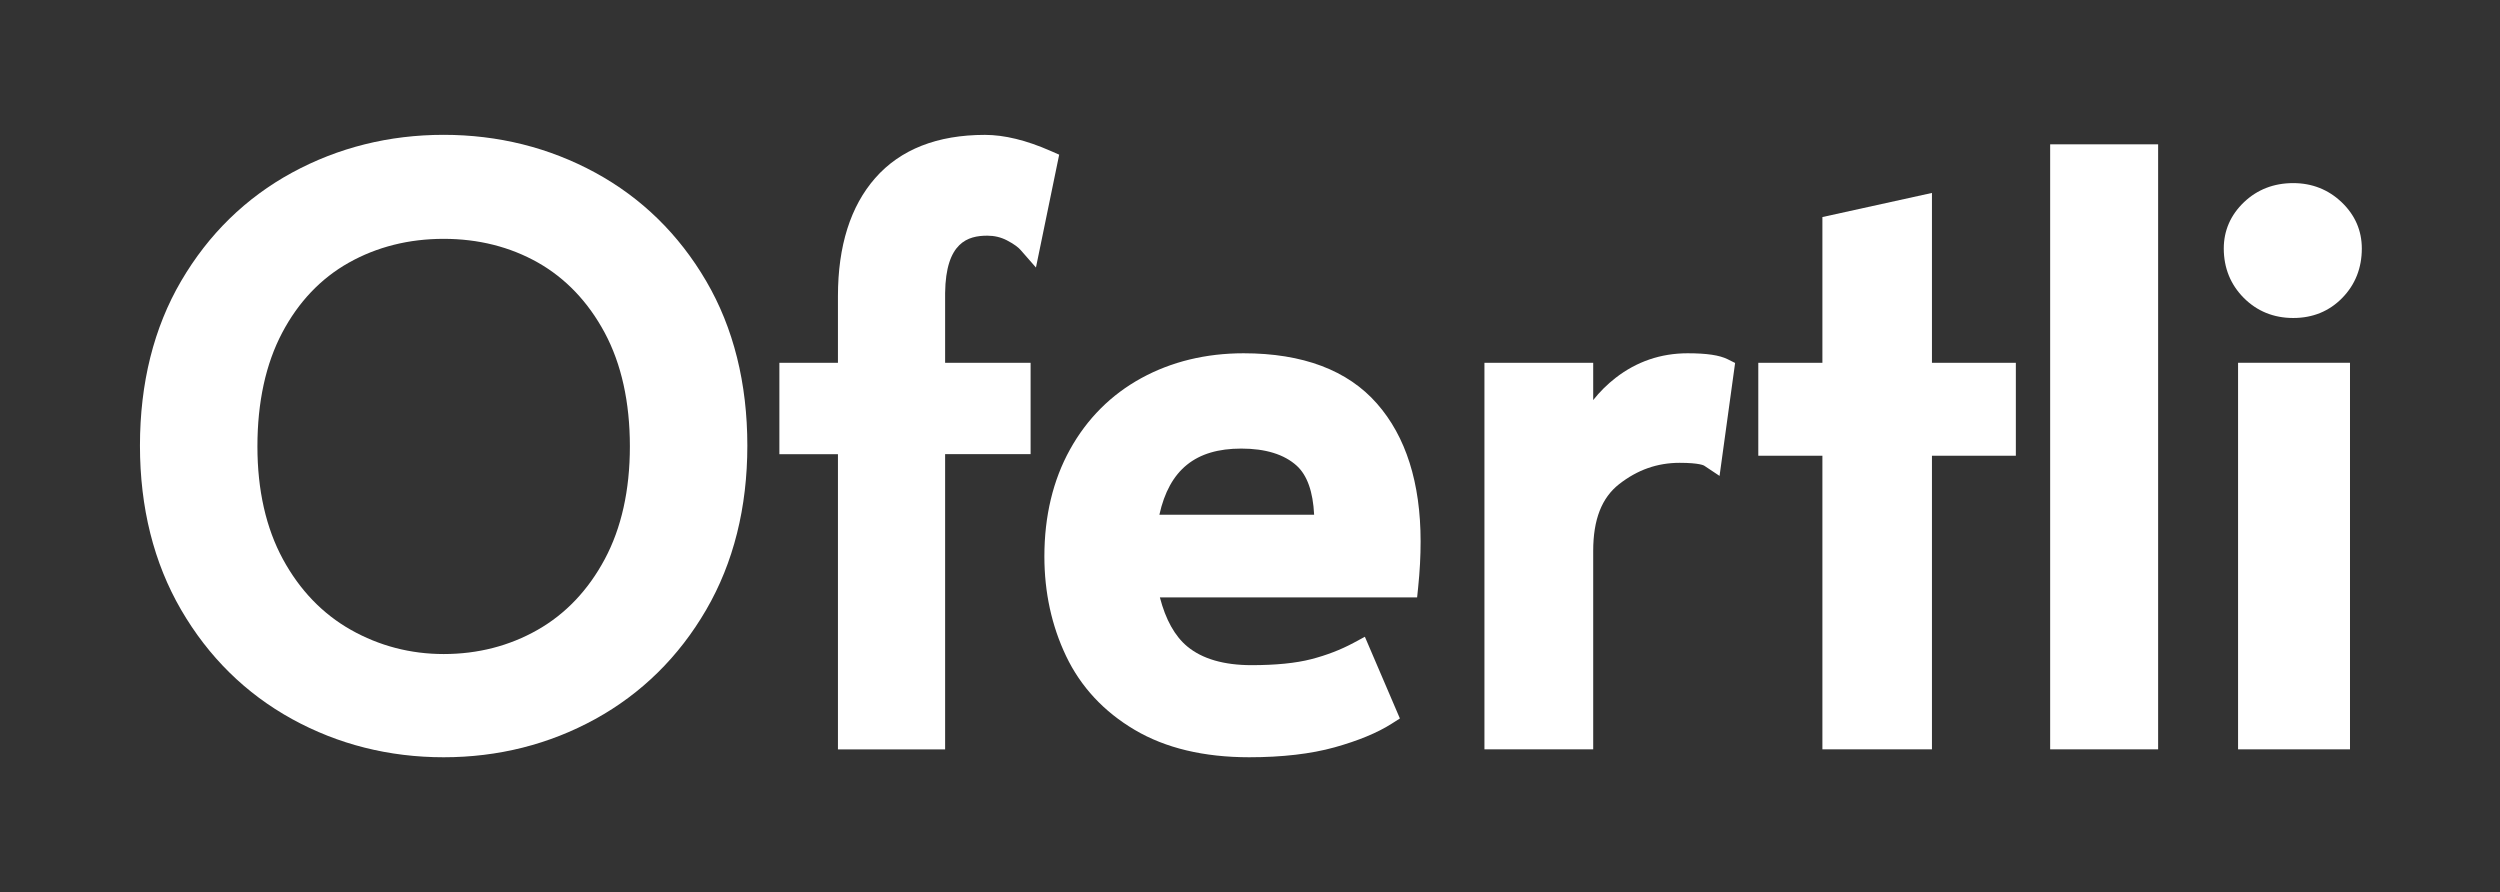 <?xml version="1.0" encoding="utf-8"?>
<!-- Generator: Adobe Illustrator 26.1.0, SVG Export Plug-In . SVG Version: 6.00 Build 0)  -->
<svg version="1.1" id="Warstwa_1" xmlns="http://www.w3.org/2000/svg" xmlns:xlink="http://www.w3.org/1999/xlink" x="0px" y="0px"
	 viewBox="0 0 536.97 191.62" style="enable-background:new 0 0 536.97 191.62;" xml:space="preserve">
<rect x="0" y="0" width="536.97" height="191.62" fill="#333333" stroke="none"/>
<g>
	<path style="fill:#FFFFFF;" d="M127.85,37.08c-9.91-5.39-20.86-8.12-32.56-8.12c-11.7,0-22.65,2.73-32.56,8.12
		c-9.94,5.41-17.96,13.25-23.83,23.29c-5.87,10.03-8.84,21.92-8.84,35.35c0,13.31,2.97,25.17,8.84,35.26
		c5.87,10.1,13.88,17.99,23.82,23.46c9.9,5.45,20.86,8.21,32.57,8.21c11.7,0,22.66-2.76,32.57-8.21
		c9.93-5.47,17.95-13.36,23.82-23.46c5.87-10.09,8.84-21.95,8.84-35.26c0-13.42-2.97-25.31-8.84-35.35
		C145.81,50.33,137.79,42.49,127.85,37.08z M115.48,135.28c-6.05,3.45-12.84,5.2-20.18,5.2c-7.12,0-13.83-1.75-19.94-5.2
		c-6.07-3.43-10.98-8.53-14.59-15.17c-3.63-6.68-5.48-14.83-5.48-24.22c0-9.52,1.79-17.73,5.32-24.42
		c3.49-6.62,8.31-11.68,14.31-15.05c6.05-3.4,12.91-5.12,20.37-5.12c7.46,0,14.28,1.72,20.27,5.11c5.95,3.38,10.78,8.45,14.33,15.07
		c3.58,6.69,5.4,14.9,5.4,24.4c0,9.4-1.82,17.55-5.4,24.23C126.34,126.75,121.49,131.86,115.48,135.28L115.48,135.28z"/>
	<path style="fill:#FFFFFF;" d="M212.06,50.62c1.53,0,2.91,0.33,4.21,1c1.69,0.87,2.52,1.6,2.93,2.06l3.31,3.78l4.99-24.24
		l-1.85-0.81c-5.18-2.28-9.92-3.44-14.1-3.44c-10.23,0-18.15,3.12-23.55,9.26c-5.32,6.05-8.02,14.59-8.02,25.37v14.33H167.4v19.62
		h12.58v63.41H203V97.54h18.36V77.92H203V62.94C203.13,52.02,207.91,50.62,212.06,50.62z"/>
	<path style="fill:#FFFFFF;" d="M267.11,75.88c-8.09,0-15.47,1.79-21.94,5.32c-6.51,3.56-11.68,8.72-15.35,15.35
		c-3.65,6.58-5.5,14.31-5.5,22.97c0,7.71,1.57,14.91,4.66,21.39c3.15,6.61,8.11,11.95,14.76,15.87c6.59,3.9,14.85,5.87,24.56,5.87
		c7.11,0,13.28-0.72,18.35-2.13c5.09-1.42,9.21-3.13,12.24-5.06l1.79-1.14l-7.52-17.55l-2.41,1.3c-2.75,1.48-5.82,2.67-9.13,3.52
		c-3.29,0.85-7.6,1.28-12.81,1.28c-5.94,0-10.58-1.35-13.79-4.01c-2.68-2.22-4.65-5.76-5.89-10.54h55.25l0.23-2.24
		c0.35-3.36,0.52-6.65,0.52-9.78c0-12.58-3.16-22.55-9.38-29.62C289.46,79.51,279.82,75.88,267.11,75.88z M266.6,96.35
		c5.22,0,9.23,1.24,11.92,3.68c2.25,2.05,3.5,5.58,3.74,10.53h-33.24C251.17,100.88,256.82,96.35,266.6,96.35z"/>
	<path style="fill:#FFFFFF;" d="M362.48,75.88c-5.76,0-10.96,1.78-15.48,5.29c-1.8,1.4-3.4,2.99-4.8,4.76v-8.01h-23.36v83.03h23.36
		v-42.62c0-6.73,1.83-11.42,5.58-14.35c3.95-3.08,8.2-4.57,13-4.57c4.26,0,5.21,0.58,5.24,0.6l3.32,2.21l3.34-24.26l-1.6-0.8
		C369.33,76.29,366.6,75.88,362.48,75.88z"/>
	<polygon style="fill:#FFFFFF;" points="414.96,41.44 391.43,46.62 391.43,77.92 377.66,77.92 377.66,97.88 391.43,97.88 
		391.43,160.95 414.96,160.95 414.96,97.88 432.98,97.88 432.98,77.92 414.96,77.92 	"/>
	<rect x="440.35" y="31" style="fill:#FFFFFF;" width="23.19" height="129.95"/>
	<rect x="480.71" y="77.92" style="fill:#FFFFFF;" width="24.04" height="83.03"/>
	<path style="fill:#FFFFFF;" d="M481.95,64c2.85,2.85,6.42,4.3,10.61,4.3c4.2,0,7.74-1.45,10.54-4.32
		c2.78-2.85,4.19-6.42,4.19-10.59c0-3.87-1.46-7.22-4.35-9.97c-2.85-2.71-6.35-4.09-10.39-4.09c-4.16,0-7.71,1.38-10.56,4.09
		c-2.88,2.75-4.35,6.1-4.35,9.97C477.65,57.57,479.1,61.14,481.95,64C481.95,64,481.95,64,481.95,64z"/>
</g>
</svg>
